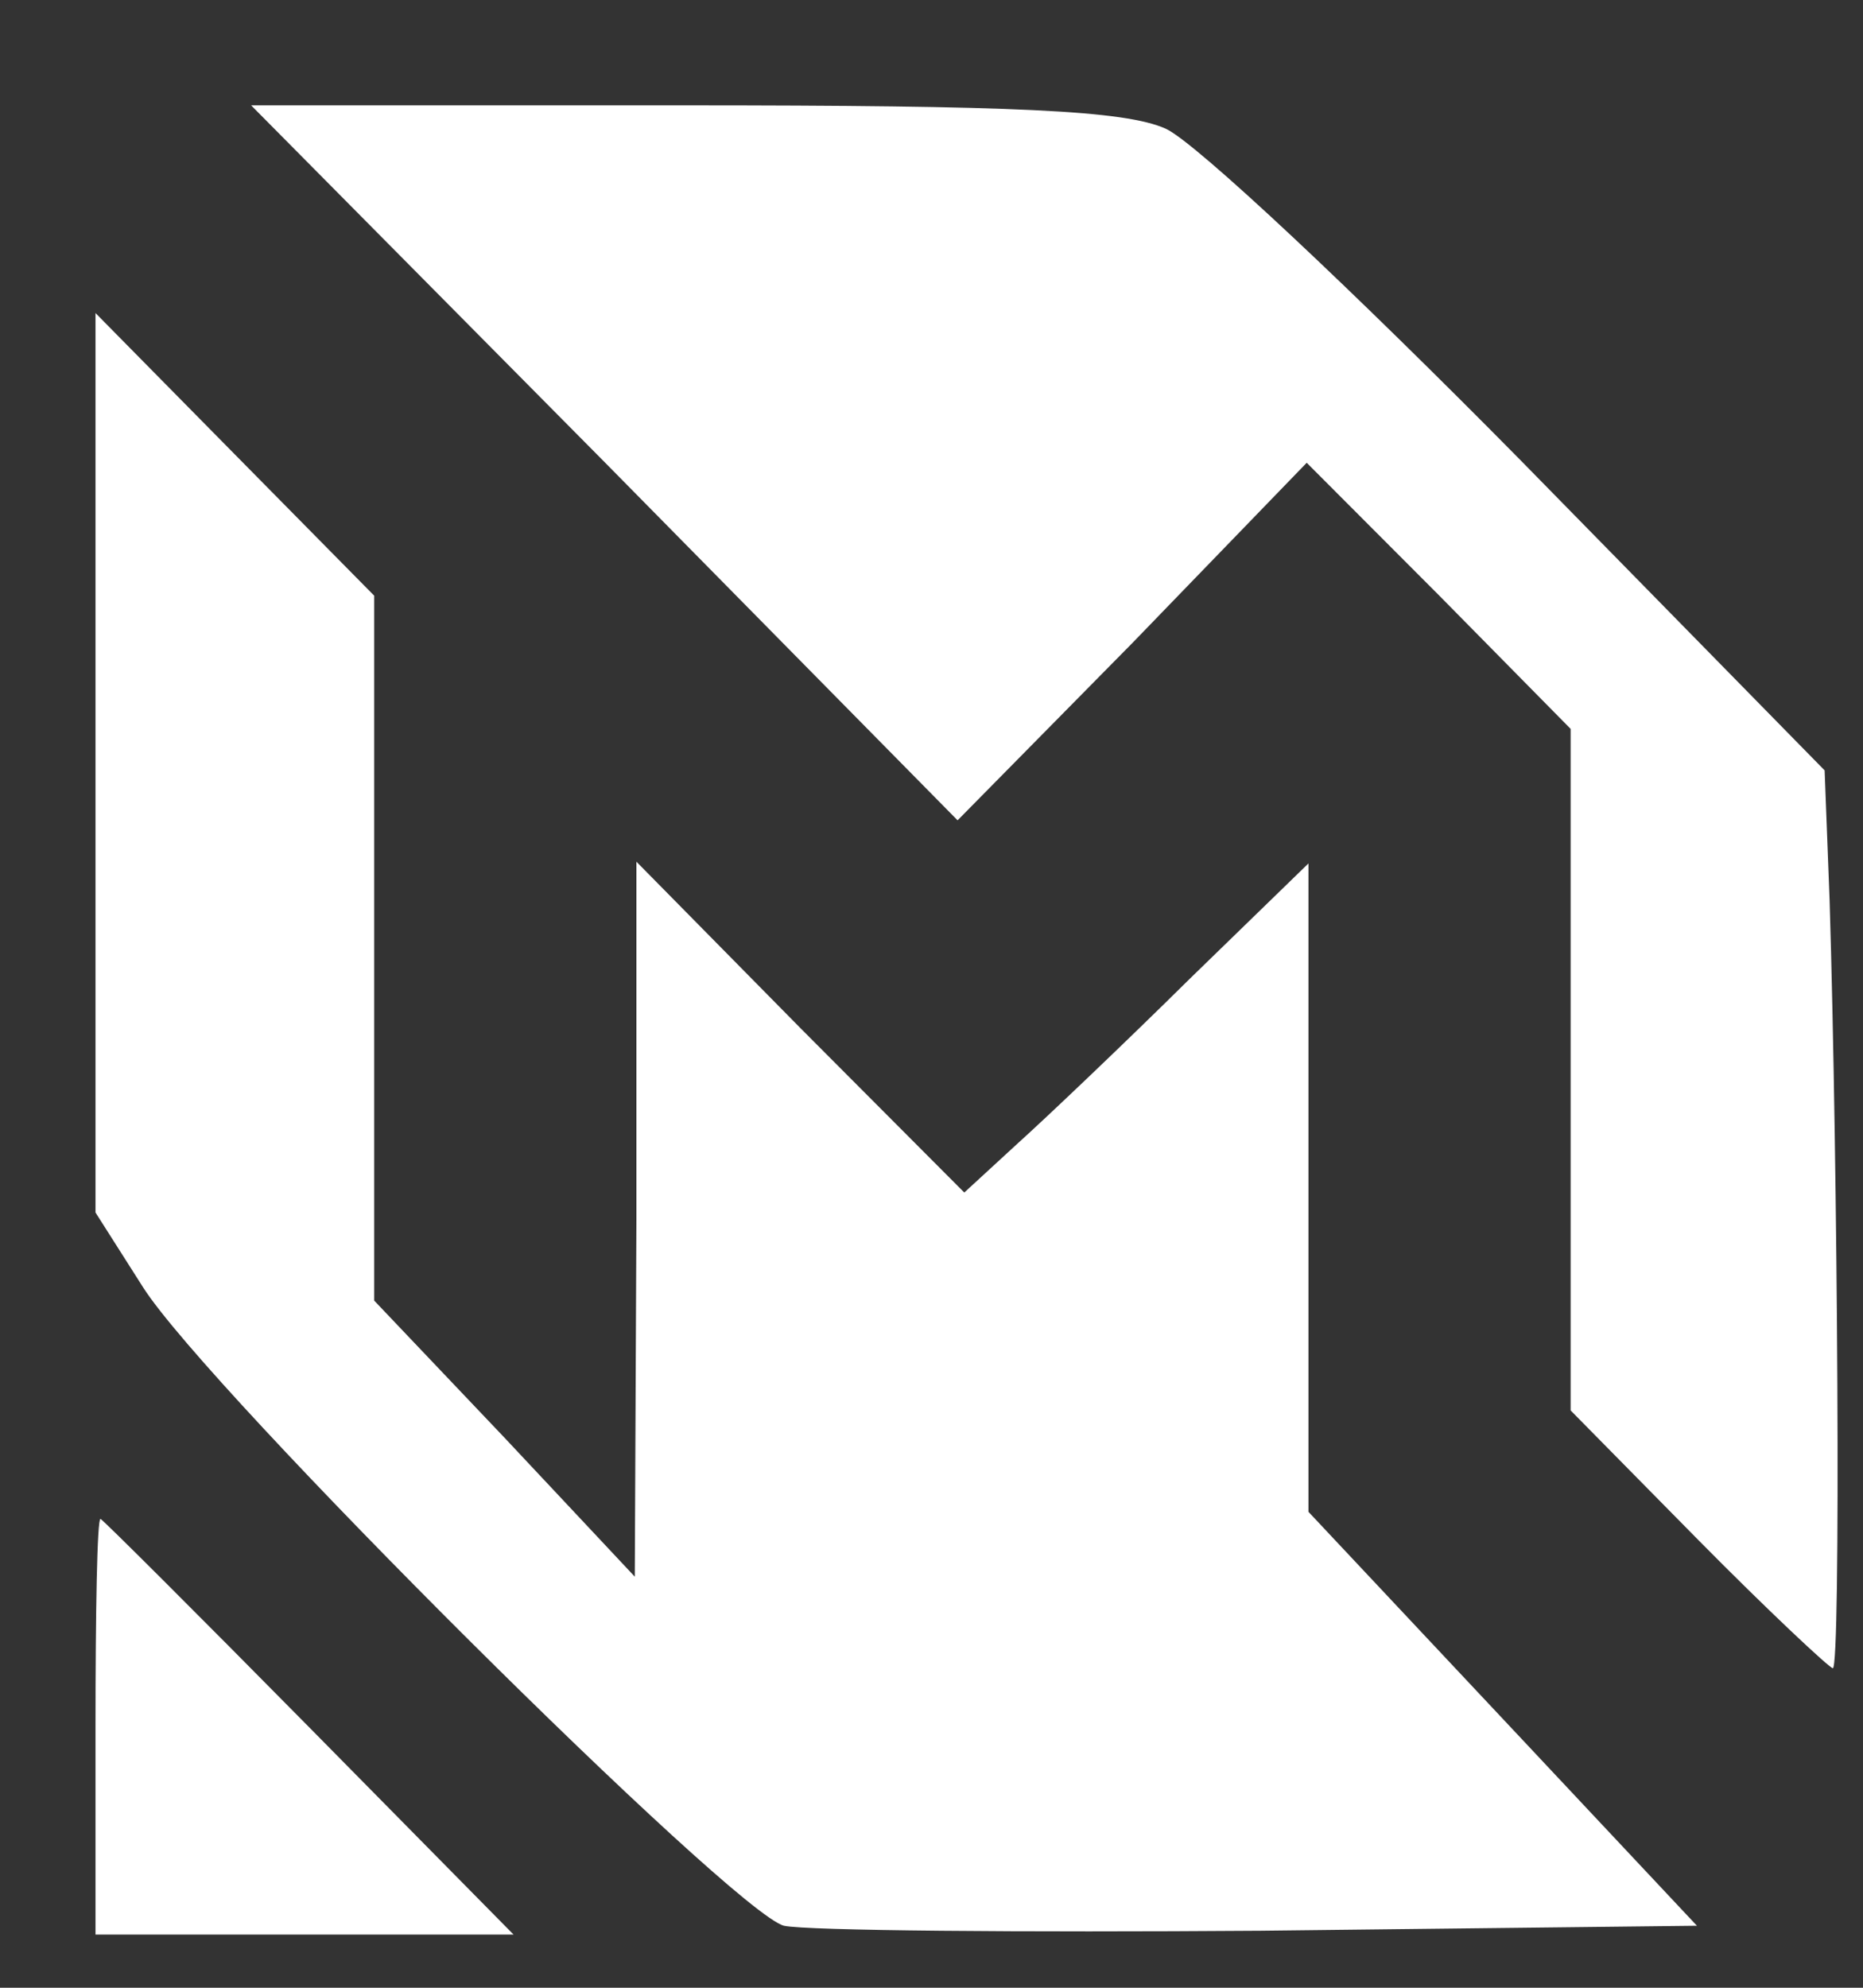 <svg width="15" height="16" viewBox="0 0 15 16" fill="none" xmlns="http://www.w3.org/2000/svg">
<rect x="0" y="0" width="15" height="16" fill="#333333" stroke="none"/>
<path d="M4.873 3.725L7.71 6.603L9.122 5.171L10.521 3.725L11.59 4.796L12.646 5.867V8.61V11.353L13.675 12.397C14.23 12.959 14.731 13.428 14.757 13.428C14.823 13.428 14.797 9.386 14.731 7.245L14.691 6.201L12.25 3.712C10.904 2.347 9.624 1.143 9.386 1.036C9.056 0.888 8.172 0.848 5.493 0.848H2.022L4.873 3.725Z" fill="white"/>
<path d="M0.769 6.147V9.76L1.152 10.362C1.68 11.192 5.903 15.394 6.312 15.501C6.497 15.541 8.226 15.555 10.152 15.541L13.663 15.501L12.106 13.842L10.535 12.169V9.559V6.95L9.585 7.873C9.057 8.395 8.424 8.997 8.186 9.211L7.764 9.599L6.444 8.275L5.124 6.936V9.814L5.111 12.691L4.069 11.58L3.013 10.469V7.632V4.795L1.891 3.658L0.769 2.52V6.147Z" fill="white"/>
<path d="M0.769 13.899V15.572H2.445H4.135L2.485 13.899C1.574 12.976 0.822 12.226 0.809 12.226C0.782 12.226 0.769 12.976 0.769 13.899Z" fill="white"/>
</svg>
